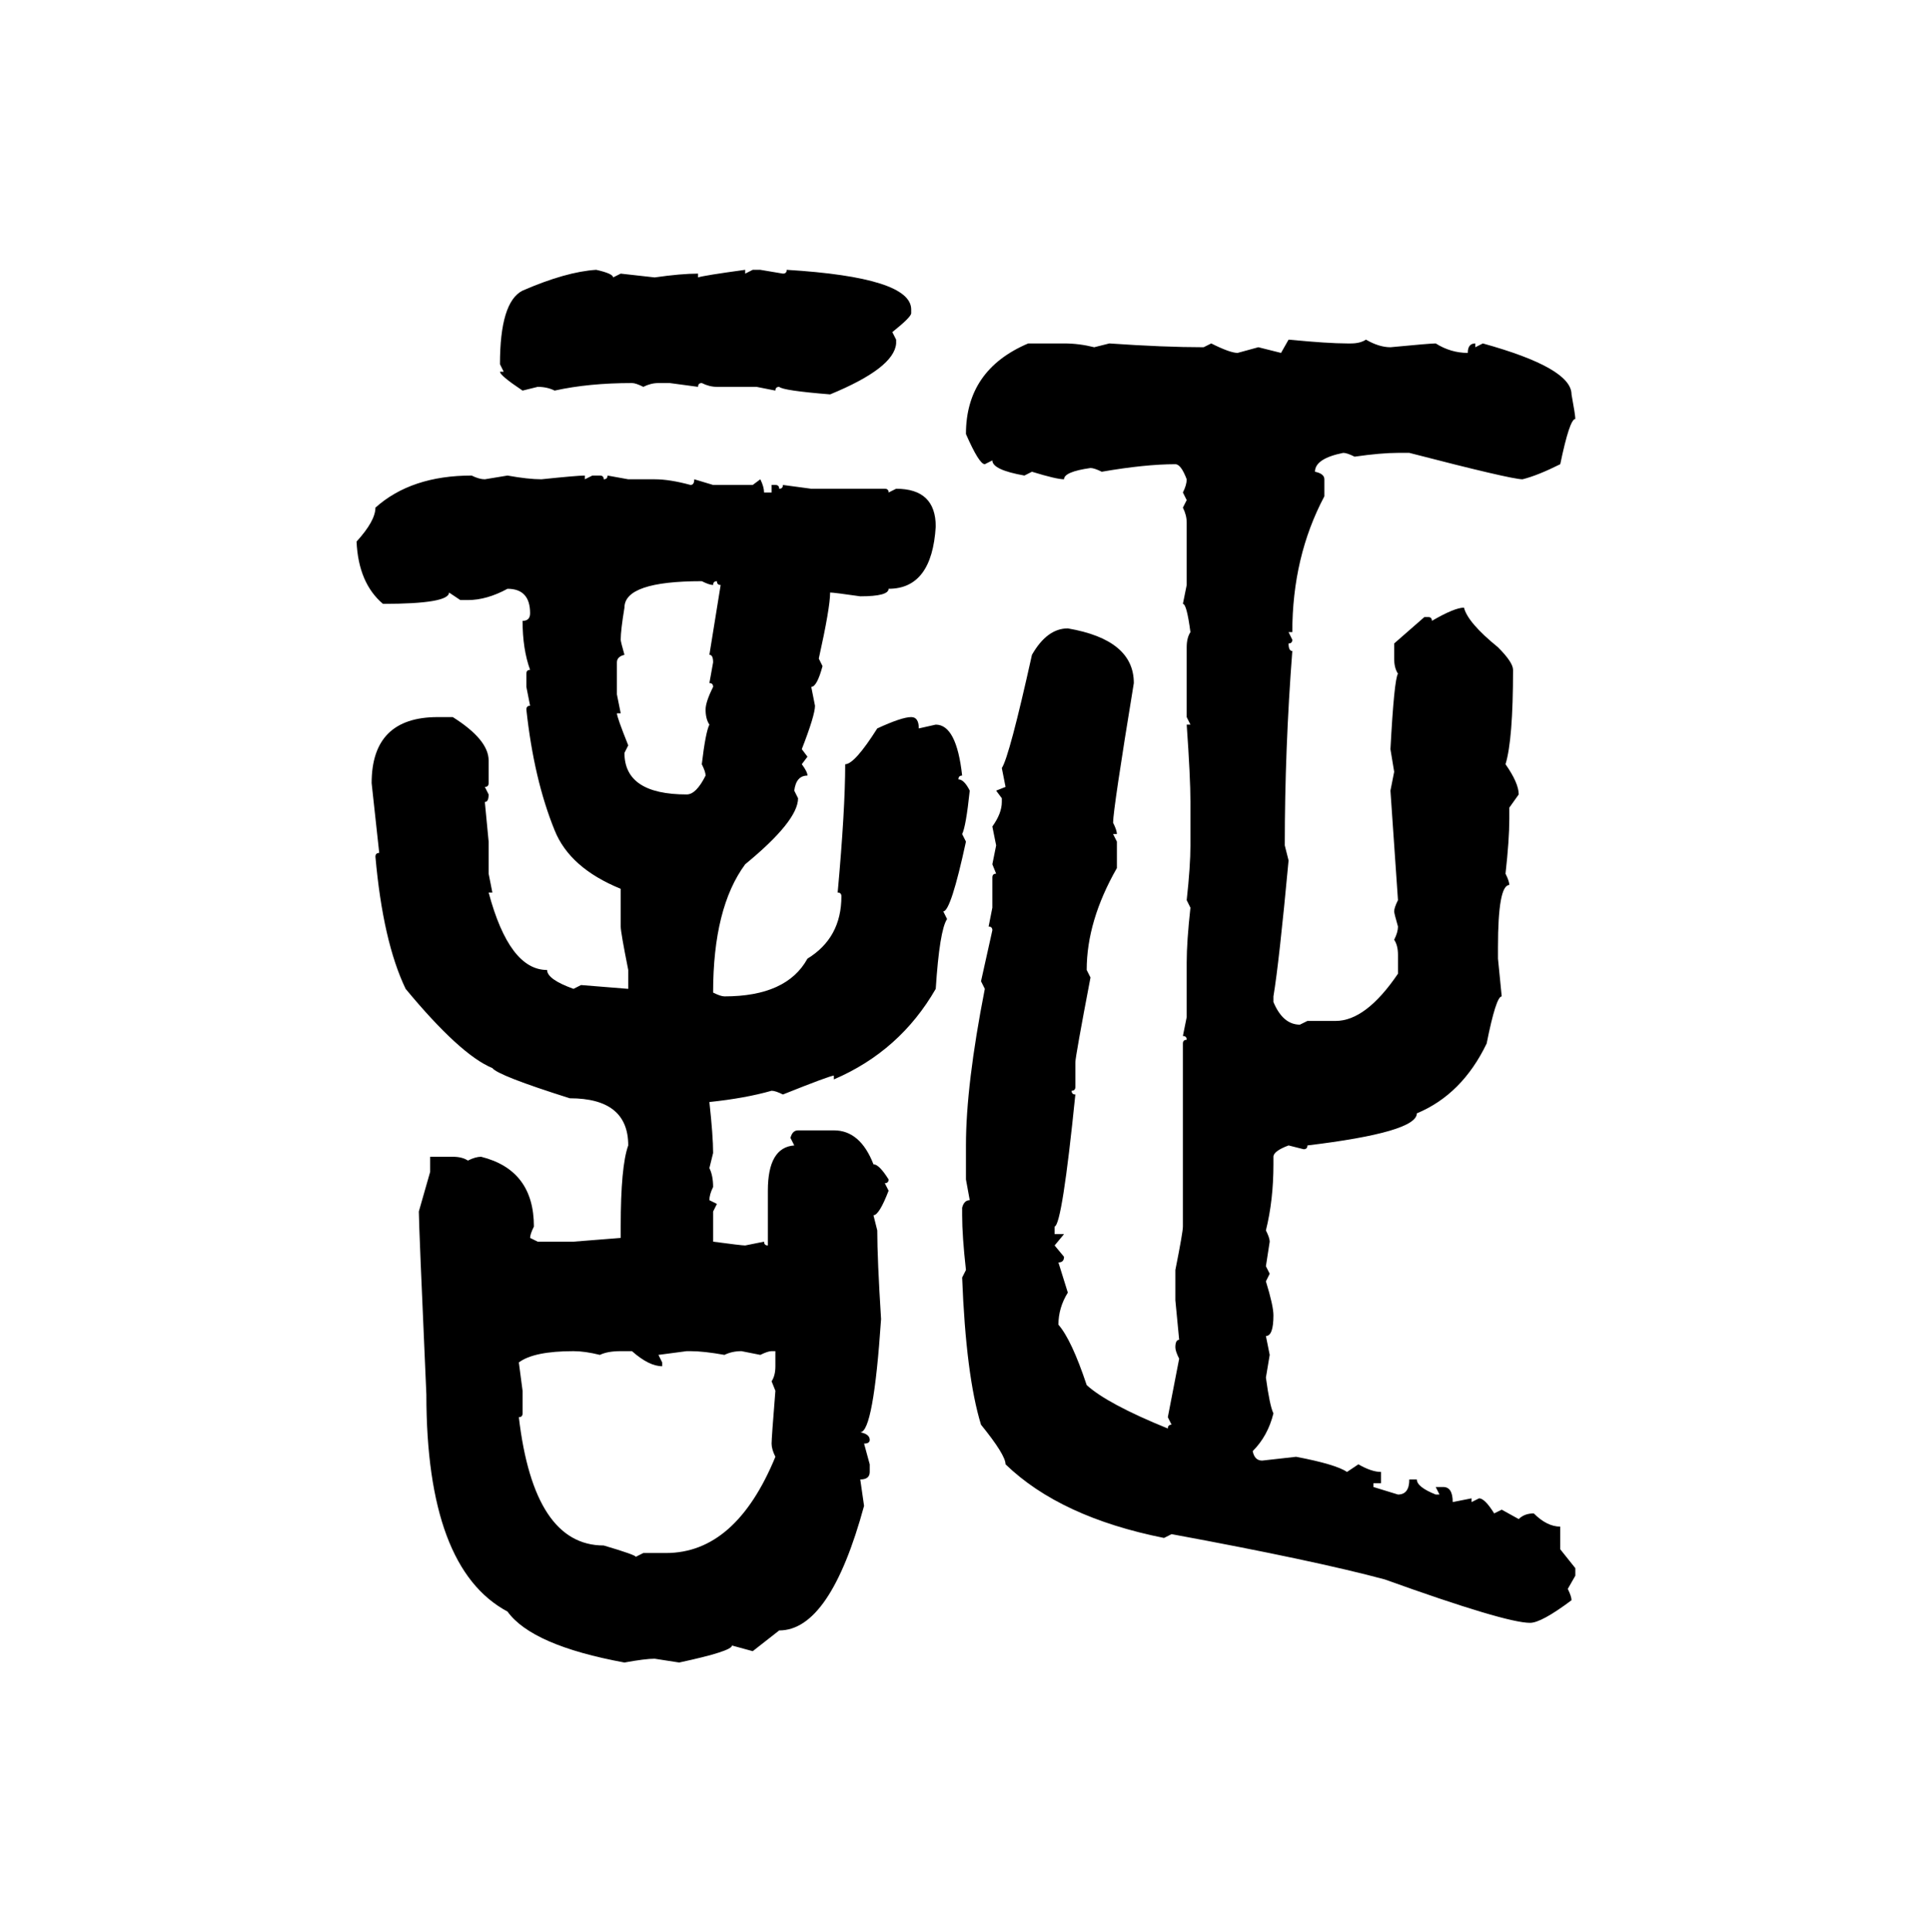 <svg xmlns="http://www.w3.org/2000/svg" xmlns:xlink="http://www.w3.org/1999/xlink" width="299.707" height="300"><path d="M92.58 41.89L92.58 41.89Q95.21 42.48 95.21 43.07L95.21 43.07L96.39 42.48L101.66 43.07Q105.76 42.48 108.40 42.48L108.40 42.48L108.40 43.07Q109.28 42.77 115.72 41.89L115.72 41.89L115.72 42.48L116.89 41.89L118.07 41.89L121.58 42.48Q122.17 42.48 122.17 41.89L122.17 41.89Q141.50 43.07 141.50 48.05L141.50 48.05L141.50 48.63Q141.50 49.22 138.57 51.56L138.57 51.56L139.16 52.73L139.16 53.32Q138.87 57.13 128.91 61.23L128.91 61.23Q121.58 60.64 121.00 60.06L121.00 60.06Q120.41 60.06 120.41 60.64L120.41 60.64L117.48 60.06L111.33 60.06Q110.16 60.06 108.98 59.47L108.98 59.47Q108.40 59.47 108.40 60.06L108.40 60.06L104.00 59.47L102.25 59.47Q101.07 59.47 99.90 60.06L99.90 60.06Q98.73 59.47 98.14 59.47L98.14 59.47Q91.41 59.47 86.13 60.64L86.13 60.64Q84.96 60.06 83.50 60.06L83.50 60.06L81.15 60.64Q77.64 58.30 77.64 57.71L77.64 57.71L78.22 57.71L77.64 56.54Q77.64 46.88 81.15 45.12L81.15 45.12Q87.89 42.19 92.58 41.89ZM198.93 54.79L200.10 52.73Q206.25 53.32 209.18 53.32L209.18 53.32L209.77 53.32Q211.23 53.32 212.11 52.73L212.11 52.73Q214.16 53.91 215.92 53.91L215.92 53.91Q222.07 53.32 222.95 53.32L222.95 53.32Q225.29 54.79 227.93 54.79L227.93 54.79Q227.93 53.32 229.10 53.32L229.10 53.32L229.10 53.91L230.27 53.32Q244.04 57.13 244.04 61.23L244.04 61.23Q244.63 64.45 244.63 65.04L244.63 65.04Q243.75 65.04 242.29 72.07L242.29 72.07Q238.77 73.83 236.43 74.41L236.43 74.41Q234.67 74.41 218.85 70.31L218.85 70.31L217.09 70.31Q214.45 70.31 210.35 70.90L210.35 70.90Q209.18 70.31 208.59 70.31L208.59 70.31Q204.20 71.19 204.20 73.24L204.20 73.24Q205.66 73.54 205.66 74.41L205.66 74.41L205.66 77.05Q200.68 86.43 200.68 98.14L200.68 98.14L200.10 98.14L200.68 99.32Q200.68 99.90 200.10 99.90L200.10 99.90Q200.10 101.07 200.68 101.07L200.68 101.07Q199.51 116.31 199.51 131.25L199.51 131.25L200.10 133.59Q198.63 149.41 197.75 154.69L197.75 154.69L197.75 155.57Q199.22 159.08 201.86 159.08L201.86 159.08L203.03 158.50L207.42 158.50Q212.11 158.50 217.09 151.17L217.09 151.17L217.09 148.24Q217.09 146.78 216.50 145.90L216.50 145.90Q217.09 144.73 217.09 143.85L217.09 143.85Q216.50 141.80 216.50 141.50L216.50 141.50Q216.50 140.92 217.09 139.75L217.09 139.75L215.92 122.75L216.50 119.82L215.92 116.31Q216.50 105.47 217.09 104.59L217.09 104.59Q216.50 103.71 216.50 102.25L216.50 102.25L216.50 99.90L221.19 95.80L221.78 95.80Q222.36 95.80 222.36 96.39L222.36 96.39Q225.88 94.34 227.34 94.34L227.34 94.34Q227.93 96.68 232.62 100.49L232.62 100.49Q234.96 102.83 234.96 104.00L234.96 104.00Q234.96 114.84 233.79 118.65L233.79 118.65Q235.84 121.58 235.84 123.34L235.84 123.34L234.38 125.39L234.38 127.15Q234.38 130.37 233.79 135.64L233.79 135.64Q234.38 136.82 234.38 137.40L234.38 137.40Q232.62 137.40 232.62 147.07L232.62 147.07L232.62 148.83L233.20 154.69Q232.32 154.69 230.86 162.01L230.86 162.01Q227.05 169.92 220.02 172.85L220.02 172.85Q220.02 175.78 203.03 177.83L203.03 177.83Q203.03 178.42 202.44 178.42L202.44 178.42L200.10 177.83Q197.75 178.71 197.75 179.59L197.75 179.59L197.75 180.76Q197.75 186.33 196.58 191.02L196.58 191.02Q197.17 192.19 197.17 192.77L197.17 192.77L196.58 196.58L197.17 197.75L196.58 198.93Q197.75 202.73 197.75 204.20L197.75 204.20Q197.75 207.42 196.58 207.42L196.58 207.42L197.17 210.35L196.58 213.87Q197.17 218.26 197.75 219.43L197.75 219.43Q196.88 222.95 194.53 225.29L194.53 225.29Q194.82 226.76 196.00 226.76L196.00 226.76L201.27 226.17Q207.42 227.34 209.18 228.52L209.18 228.52L210.94 227.34Q212.99 228.52 214.45 228.52L214.45 228.52L214.45 230.27L213.28 230.27L213.28 230.86L217.09 232.03Q218.85 232.03 218.85 229.69L218.85 229.69L220.02 229.69Q220.02 230.86 222.95 232.03L222.95 232.03L223.54 232.03L222.95 230.86L224.12 230.86Q225.59 230.86 225.59 233.20L225.59 233.20L228.52 232.62L228.52 233.20L229.69 232.62Q230.57 232.62 232.03 234.96L232.03 234.96L233.20 234.38L235.84 235.84Q236.72 234.96 238.18 234.96L238.18 234.96Q240.23 237.01 242.29 237.01L242.29 237.01L242.29 240.53L244.63 243.46L244.63 244.63L243.46 246.68Q244.04 247.85 244.04 248.44L244.04 248.44Q239.36 251.95 237.60 251.95L237.60 251.95Q233.79 251.95 215.04 245.21L215.04 245.21Q204.20 242.29 181.93 238.18L181.93 238.18L180.76 238.77Q164.65 235.55 156.15 227.34L156.15 227.34Q156.15 225.88 152.34 221.19L152.34 221.19Q150 213.57 149.41 198.34L149.41 198.34L150 197.17Q149.41 191.89 149.41 188.67L149.41 188.67L149.41 187.50Q149.71 186.33 150.59 186.33L150.59 186.33L150 183.11L150 177.83Q150 168.46 152.93 153.52L152.93 153.52L152.34 152.34L154.10 144.43Q154.10 143.85 153.52 143.85L153.52 143.85L154.10 140.92L154.10 136.23Q154.10 135.64 154.69 135.64L154.69 135.64L154.10 134.18L154.69 131.25L154.10 128.32Q155.57 126.27 155.57 124.51L155.57 124.51L155.57 123.93L154.69 122.75L156.15 122.17L155.57 119.24Q156.74 117.48 160.25 101.66L160.25 101.66Q162.60 97.56 165.82 97.56L165.82 97.56Q176.07 99.32 176.07 106.05L176.07 106.05Q172.85 125.68 172.85 127.73L172.85 127.73Q173.44 128.91 173.44 129.49L173.44 129.49L172.85 129.49L173.44 130.66L173.44 134.77Q168.75 142.97 168.75 150.59L168.75 150.59L169.34 151.76Q166.99 164.06 166.99 164.94L166.99 164.94L166.99 168.75Q166.99 169.34 166.41 169.34L166.41 169.34Q166.41 169.92 166.99 169.92L166.99 169.92Q164.94 190.14 163.77 190.43L163.77 190.43L163.77 191.60L165.23 191.60L163.77 193.36L165.23 195.12Q165.23 196.00 164.36 196.00L164.36 196.00L165.82 200.68Q164.36 203.03 164.36 205.66L164.36 205.66Q166.41 208.01 168.75 215.04L168.75 215.04Q171.97 217.97 181.35 221.78L181.35 221.78Q181.35 221.19 181.93 221.19L181.93 221.19L181.35 220.02L183.11 210.94Q182.52 209.77 182.52 209.18L182.52 209.18Q182.52 208.01 183.11 208.01L183.11 208.01L182.52 201.86L182.52 197.17Q183.69 191.31 183.69 190.43L183.69 190.43L183.69 162.01Q183.69 161.43 184.28 161.43L184.28 161.43Q184.28 160.84 183.69 160.84L183.69 160.84L184.28 157.91L184.28 149.41Q184.28 146.19 184.86 140.92L184.86 140.92L184.28 139.75Q184.86 134.47 184.86 131.25L184.86 131.25L184.86 124.51Q184.86 120.70 184.28 112.50L184.28 112.50L184.86 112.50L184.28 111.33L184.28 100.49Q184.28 99.02 184.86 98.14L184.86 98.14Q184.28 93.75 183.69 93.75L183.69 93.75L184.28 90.82L184.28 81.15Q184.28 79.98 183.69 78.81L183.69 78.81L184.28 77.64L183.69 76.46Q184.28 75.29 184.28 74.41L184.28 74.41Q183.40 72.07 182.52 72.07L182.52 72.07Q177.83 72.07 171.09 73.24L171.09 73.24Q169.92 72.66 169.34 72.66L169.34 72.66Q165.23 73.24 165.23 74.41L165.23 74.41Q164.06 74.41 160.25 73.24L160.25 73.24L159.08 73.83Q154.10 72.95 154.10 71.48L154.10 71.48L152.93 72.07Q152.05 72.07 150 67.38L150 67.38Q150 57.42 159.67 53.32L159.67 53.32L165.23 53.32Q167.58 53.32 169.92 53.91L169.92 53.91L172.27 53.32Q180.76 53.91 186.91 53.91L186.91 53.91L188.09 53.32Q191.02 54.79 192.19 54.79L192.19 54.79L195.41 53.91L198.93 54.79ZM73.24 73.83L73.24 73.83Q74.41 74.41 75.29 74.41L75.29 74.41L78.81 73.83Q82.03 74.41 84.08 74.41L84.08 74.41Q89.65 73.83 90.82 73.83L90.82 73.83L90.82 74.41L91.99 73.83L93.16 73.83Q93.75 73.83 93.75 74.41L93.75 74.41Q94.34 74.41 94.34 73.83L94.34 73.83L97.56 74.41L101.66 74.41Q104.00 74.41 107.23 75.29L107.23 75.29Q107.81 75.29 107.81 74.41L107.81 74.41L110.74 75.29L116.89 75.29L118.07 74.41Q118.65 75.59 118.65 76.46L118.65 76.46L119.82 76.46L119.82 75.29L120.41 75.29Q121.00 75.29 121.00 75.88L121.00 75.88Q121.58 75.88 121.58 75.29L121.58 75.29L125.98 75.88L137.40 75.88Q137.99 75.88 137.99 76.46L137.99 76.46L139.16 75.88Q145.31 75.88 145.31 81.74L145.31 81.74Q144.73 91.41 137.99 91.41L137.99 91.41Q137.99 92.58 133.59 92.58L133.59 92.58Q129.49 91.99 128.91 91.99L128.91 91.99Q128.91 94.34 127.15 102.25L127.15 102.25L127.73 103.42Q126.86 106.64 125.98 106.64L125.98 106.64L126.56 109.57Q126.56 111.04 124.51 116.31L124.51 116.31L125.39 117.48L124.51 118.65Q125.39 119.82 125.39 120.41L125.39 120.41Q123.63 120.41 123.34 122.75L123.34 122.75L123.93 123.93Q123.93 127.44 115.72 134.18L115.72 134.18Q110.74 140.92 110.74 154.10L110.74 154.10Q111.91 154.69 112.50 154.69L112.50 154.69Q122.17 154.69 125.39 148.83L125.39 148.83Q130.66 145.61 130.66 139.16L130.66 139.16Q130.66 138.57 130.08 138.57L130.08 138.57Q131.25 125.68 131.25 118.65L131.25 118.65Q132.71 118.65 136.23 113.09L136.23 113.09Q140.04 111.33 141.50 111.33L141.50 111.33Q142.68 111.33 142.68 113.09L142.68 113.09L145.31 112.50Q148.54 112.50 149.41 120.41L149.41 120.41Q148.83 120.41 148.83 121.00L148.83 121.00Q149.71 121.00 150.59 122.75L150.59 122.75Q150 128.32 149.41 129.49L149.41 129.49L150 130.66Q147.66 141.50 146.48 141.50L146.48 141.50L147.07 142.68Q145.90 144.43 145.31 153.52L145.31 153.52Q139.75 163.18 129.49 167.58L129.49 167.58L129.49 166.99Q128.91 166.99 121.58 169.92L121.58 169.92Q120.41 169.34 119.82 169.34L119.82 169.34Q115.72 170.51 110.16 171.09L110.16 171.09Q110.74 176.37 110.74 179.00L110.74 179.00L110.16 181.35Q110.74 182.52 110.74 184.28L110.74 184.28Q110.16 185.45 110.16 186.33L110.16 186.33L111.33 186.91L110.74 188.09L110.74 192.77Q115.14 193.36 115.72 193.36L115.72 193.36L118.65 192.77Q118.65 193.36 119.24 193.36L119.24 193.36L119.24 184.86Q119.24 178.13 123.34 177.83L123.34 177.83L122.75 176.66Q123.05 175.49 123.93 175.49L123.93 175.49L129.49 175.49Q133.59 175.49 135.64 180.76L135.64 180.76Q136.52 180.76 137.99 183.11L137.99 183.11Q137.99 183.69 137.40 183.69L137.40 183.69L137.99 184.86Q136.52 188.67 135.64 188.67L135.64 188.67L136.23 191.02Q136.23 195.41 136.82 204.79L136.82 204.79Q135.64 222.36 133.59 222.36L133.59 222.36Q135.06 222.66 135.06 223.54L135.06 223.54Q135.06 224.12 134.18 224.12L134.18 224.12L135.06 227.34L135.06 228.52Q135.06 229.69 133.59 229.69L133.59 229.69L134.18 233.79Q128.91 253.13 121.00 253.13L121.00 253.13L116.89 256.35L113.67 255.47Q113.67 256.35 105.47 258.11L105.47 258.11L101.66 257.52Q100.20 257.52 96.97 258.11L96.97 258.11Q82.62 255.47 78.81 250.20L78.81 250.20Q66.21 243.46 66.21 216.50L66.21 216.50Q65.04 190.14 65.04 188.09L65.04 188.09L66.80 181.93L66.80 179.59L70.31 179.59Q71.78 179.59 72.66 180.18L72.66 180.18Q73.83 179.59 74.71 179.59L74.71 179.59Q82.91 181.64 82.91 190.43L82.91 190.43Q82.32 191.60 82.32 192.19L82.32 192.19L83.50 192.77L89.06 192.77L96.39 192.19L96.39 190.43Q96.39 181.05 97.56 177.83L97.56 177.83Q97.56 170.51 88.48 170.51L88.48 170.51Q77.34 166.99 76.46 165.82L76.46 165.82Q71.48 163.77 62.99 153.52L62.99 153.52Q59.47 146.19 58.30 133.01L58.30 133.01Q58.30 132.42 58.89 132.42L58.89 132.42L57.71 121.58Q57.71 111.33 67.97 111.33L67.97 111.33L70.31 111.33Q75.88 114.84 75.88 118.07L75.88 118.07L75.88 121.58Q75.88 122.17 75.29 122.17L75.29 122.17L75.88 123.34Q75.88 124.51 75.29 124.51L75.29 124.51L75.88 130.66L75.88 135.64L76.46 138.57L75.88 138.57Q79.10 150.59 84.96 150.59L84.96 150.59Q84.96 152.05 89.06 153.52L89.06 153.52L90.23 152.93L97.56 153.52L97.56 150.59Q96.39 144.73 96.39 143.85L96.39 143.85L96.39 137.99Q88.48 134.77 86.13 128.91L86.13 128.91Q82.91 121.00 81.74 110.16L81.74 110.16Q81.74 109.57 82.32 109.57L82.32 109.57L81.74 106.64L81.74 104.59Q81.74 104.00 82.32 104.00L82.32 104.00Q81.15 100.78 81.15 96.39L81.15 96.39Q82.32 96.39 82.32 95.21L82.32 95.21Q82.32 91.41 78.81 91.41L78.81 91.41Q75.59 93.16 72.66 93.16L72.66 93.16L71.48 93.16L69.73 91.99Q69.73 93.75 59.47 93.75L59.47 93.75Q55.66 90.53 55.37 84.08L55.37 84.08Q58.30 80.86 58.30 78.81L58.30 78.81Q63.87 73.83 73.24 73.83ZM96.39 99.32L96.39 99.32Q96.39 99.61 96.97 101.66L96.97 101.66Q95.80 101.95 95.80 102.83L95.80 102.83L95.80 107.81L96.39 110.74L95.80 110.74Q95.80 111.33 97.56 115.72L97.56 115.72L96.97 116.89Q96.97 123.34 106.64 123.34L106.64 123.34Q108.11 123.34 109.57 120.41L109.57 120.41Q109.57 119.82 108.98 118.65L108.98 118.65Q109.57 113.67 110.16 112.50L110.16 112.50Q109.57 111.62 109.57 110.16L109.57 110.16Q109.57 108.98 110.74 106.64L110.74 106.64Q110.74 106.05 110.16 106.05L110.16 106.05L110.74 102.83Q110.74 101.66 110.16 101.66L110.16 101.66L111.91 90.82Q111.33 90.82 111.33 90.23L111.33 90.23Q110.74 90.23 110.74 90.82L110.74 90.82Q110.16 90.82 108.98 90.23L108.98 90.23Q96.97 90.23 96.97 94.34L96.97 94.34Q96.39 97.85 96.39 99.32ZM80.57 211.52L80.57 211.52L81.15 215.92L81.15 219.43Q81.15 220.02 80.57 220.02L80.57 220.02Q82.91 239.94 93.75 239.94L93.75 239.94Q98.73 241.41 98.73 241.70L98.73 241.70L99.90 241.11L103.42 241.11Q114.26 241.11 120.41 226.17L120.41 226.17Q119.82 225 119.82 224.12L119.82 224.12Q119.82 223.24 120.41 215.92L120.41 215.92L119.82 214.45Q120.41 213.57 120.41 212.11L120.41 212.11L120.41 209.77L119.82 209.77Q119.24 209.77 118.07 210.35L118.07 210.35L115.14 209.77Q113.67 209.77 112.50 210.35L112.50 210.35Q109.28 209.77 107.23 209.77L107.23 209.77L106.64 209.77L102.25 210.35L102.83 211.52L102.83 212.11Q100.78 212.11 98.14 209.77L98.14 209.77L96.39 209.77Q94.34 209.77 93.16 210.35L93.16 210.35Q90.82 209.77 89.06 209.77L89.06 209.77Q82.91 209.77 80.57 211.52Z"/></svg>